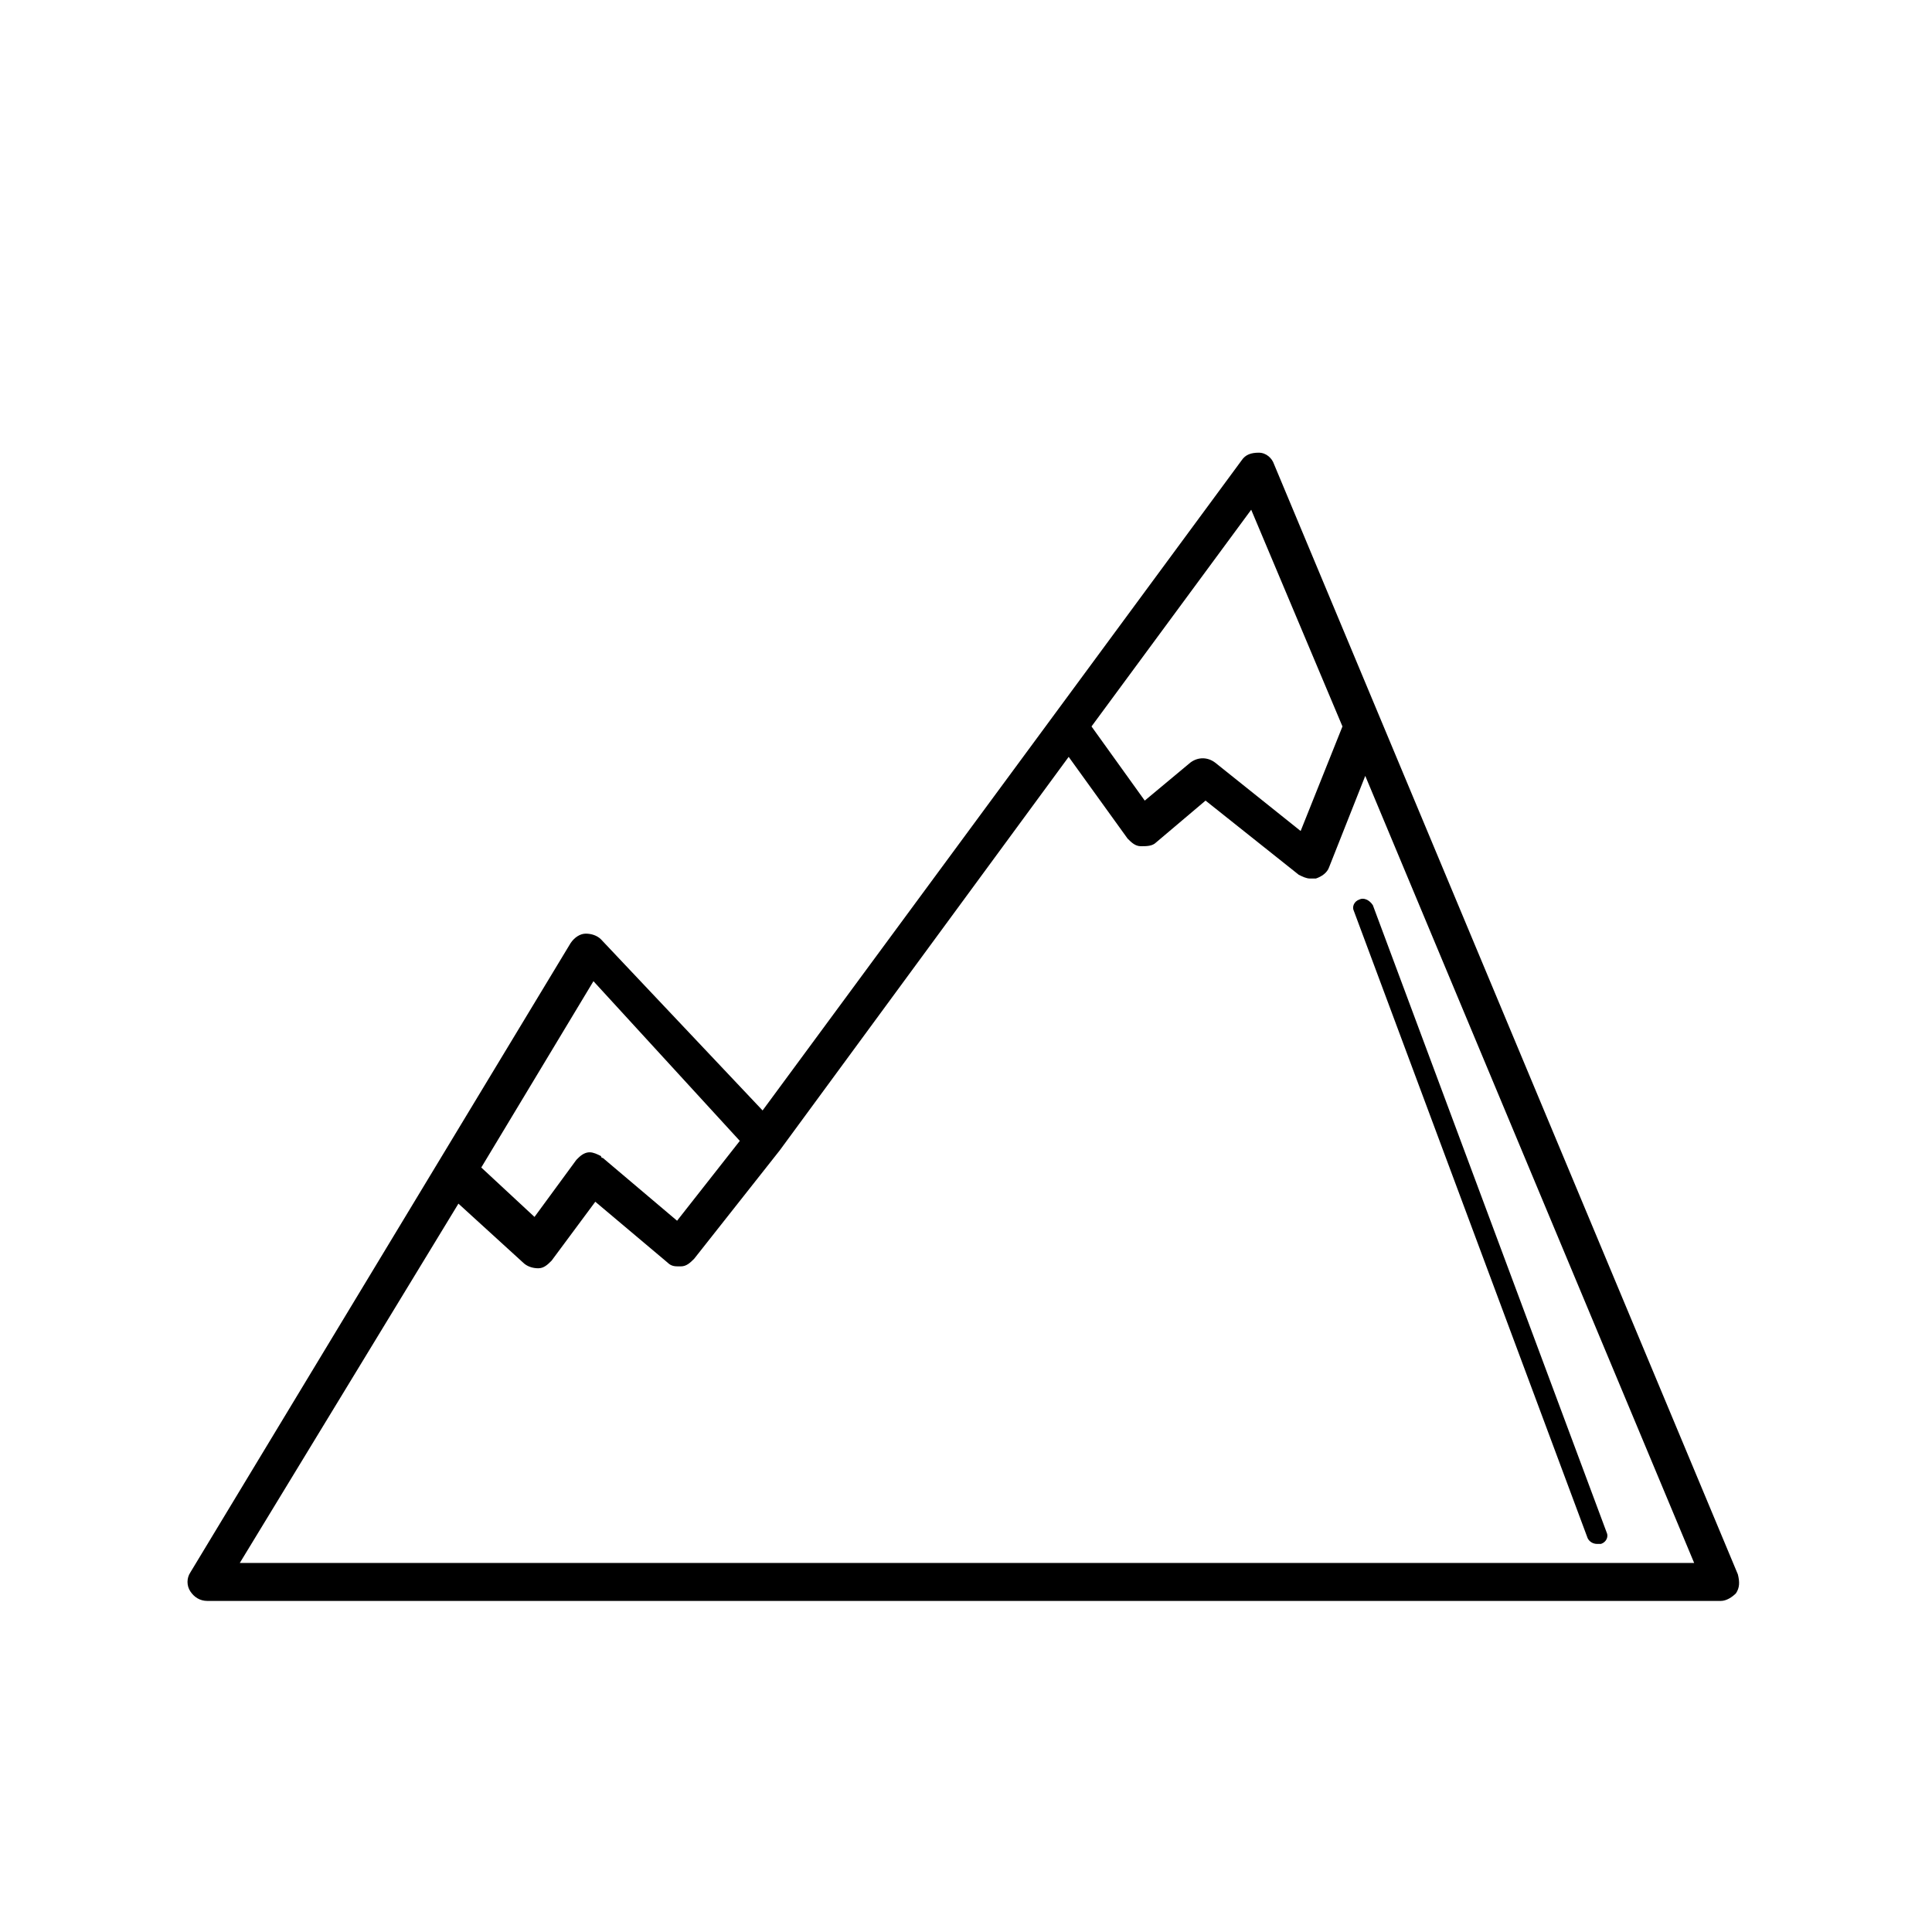 <?xml version="1.0" encoding="UTF-8"?>
<!-- Uploaded to: ICON Repo, www.iconrepo.com, Generator: ICON Repo Mixer Tools -->
<svg fill="#000000" width="800px" height="800px" version="1.1" viewBox="144 144 512 512" xmlns="http://www.w3.org/2000/svg">
 <g>
  <path d="m604.55 561.22-122.93-294.23c-0.504-1.512-2.016-3.023-4.031-3.023-2.016 0-3.527 0.504-4.535 2.016l-126.96 172.3-42.824-45.344c-1.008-1.008-2.519-1.512-4.031-1.512s-3.023 1.008-4.031 2.519l-100.76 166.76c-1.008 1.512-1.008 3.527 0 5.039 1.008 1.512 2.519 2.519 4.535 2.519h401.03c1.512 0 3.023-1.008 4.031-2.016 1.008-1.512 1.008-3.023 0.504-5.039zm-397-3.023 57.938-95.219 17.129 15.617c1.008 1.008 2.519 1.512 4.031 1.512s2.519-1.008 3.527-2.016l11.586-15.617 19.145 16.121c1.008 1.008 2.016 1.008 3.023 1.008h0.504c1.512 0 2.519-1.008 3.527-2.016l22.672-28.719 76.578-104.29 15.617 21.664c1.008 1.008 2.016 2.016 3.527 2.016 1.512 0 3.023 0 4.031-1.008l13.098-11.082 24.688 19.648c1.008 0.504 2.016 1.008 3.023 1.008h1.512c1.512-0.504 3.023-1.512 3.527-3.023l9.574-24.184 87.16 208.58zm225.71-221.68 42.32-57.434 24.184 57.434-11.082 27.711-22.672-18.137c-2.016-1.512-4.535-1.512-6.551 0l-12.09 10.078zm-93.203 109.83-16.625 21.16-19.648-16.625s-0.504 0-0.504-0.504c-1.008-0.504-2.016-1.008-3.023-1.008-1.008 0-2.016 0.504-3.023 1.512 0 0-0.504 0.504-0.504 0.504l-11.082 15.113-14.105-13.098 29.727-49.375z"/>
  <path d="m504.29 382.36c-1.512 0.504-2.016 2.016-1.512 3.023l61.969 166.26c0.504 1.008 1.512 1.512 2.519 1.512h1.008c1.512-0.504 2.016-2.016 1.512-3.023l-61.969-166.26c-1.008-1.512-2.519-2.012-3.527-1.512z"/>
 </g>
</svg>